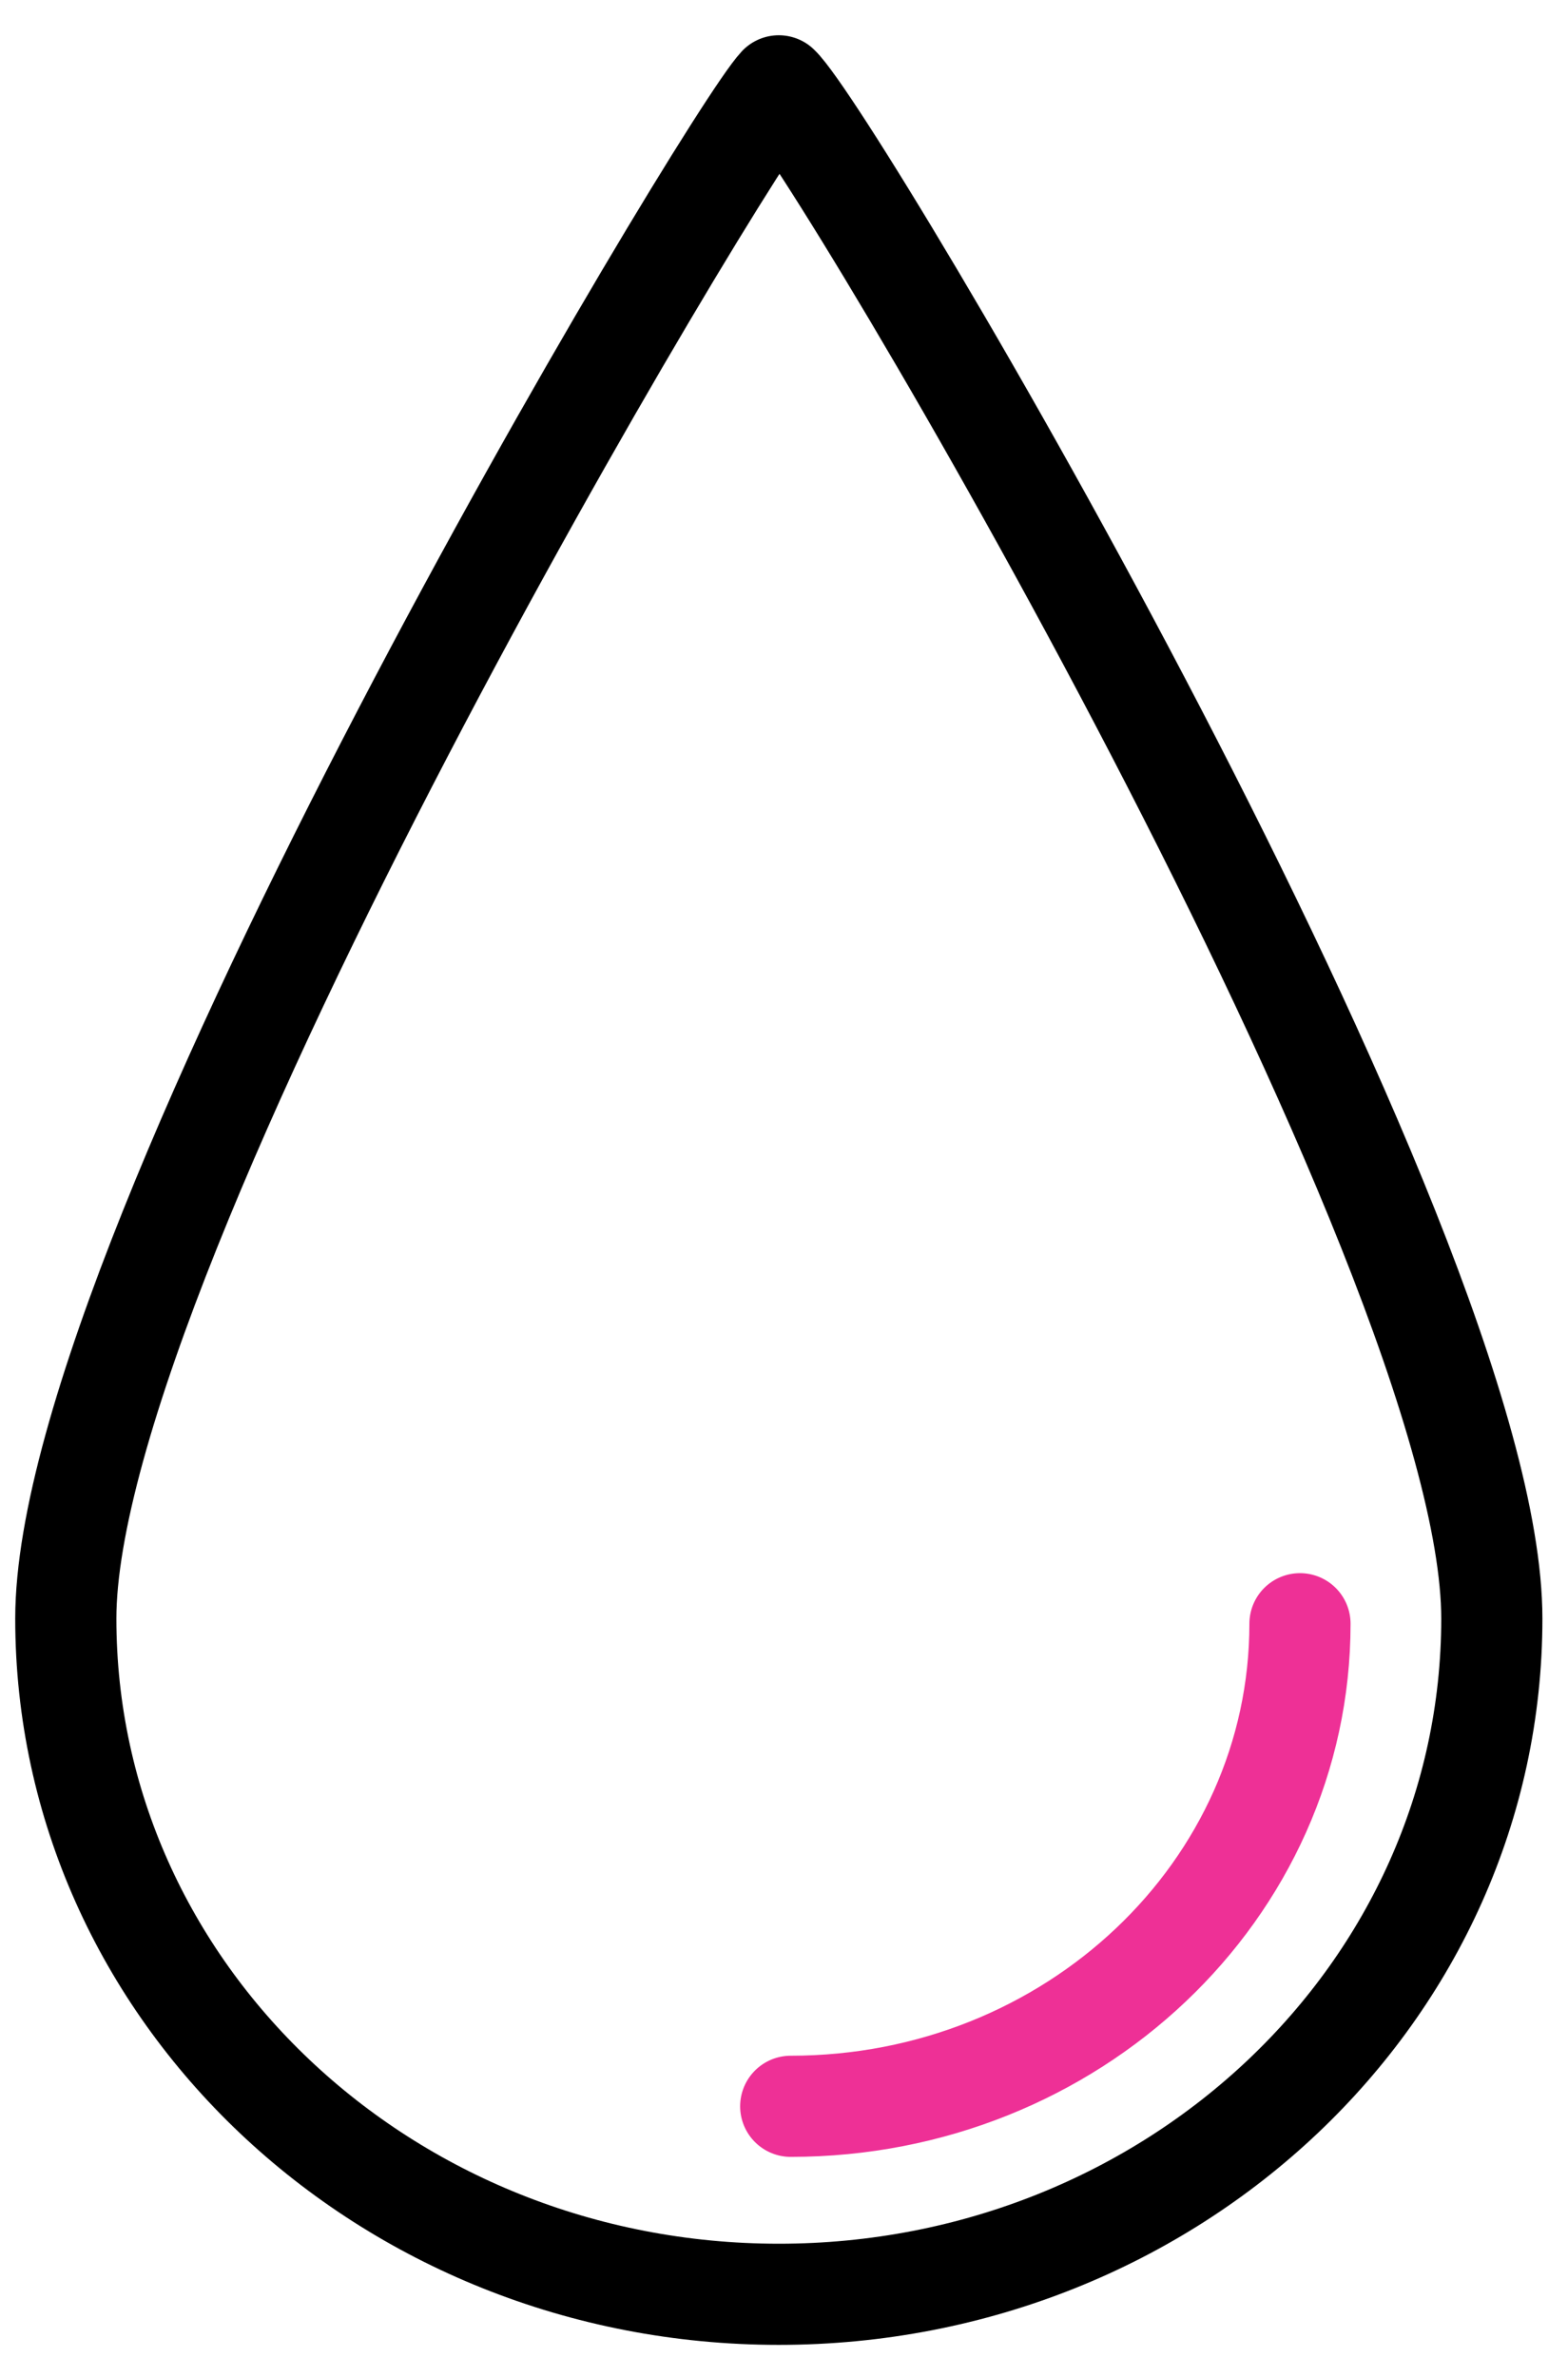 <svg width="31" height="47" viewBox="0 0 31 47" fill="none" xmlns="http://www.w3.org/2000/svg">
<path d="M29.494 32.001C29.494 39.38 23.183 45.361 15.397 45.361C7.612 45.361 1.301 39.38 1.301 32.001C1.301 24.623 14.372 2.79 15.397 1.697C16.486 2.729 29.494 24.623 29.494 32.001Z" stroke="black" stroke-width="2" stroke-linecap="round" stroke-linejoin="round"/>
<path d="M25.701 32.103C25.701 37.373 21.193 41.644 15.633 41.644" stroke="#EE3096" stroke-width="2" stroke-linecap="round" stroke-linejoin="round"/>
</svg>
